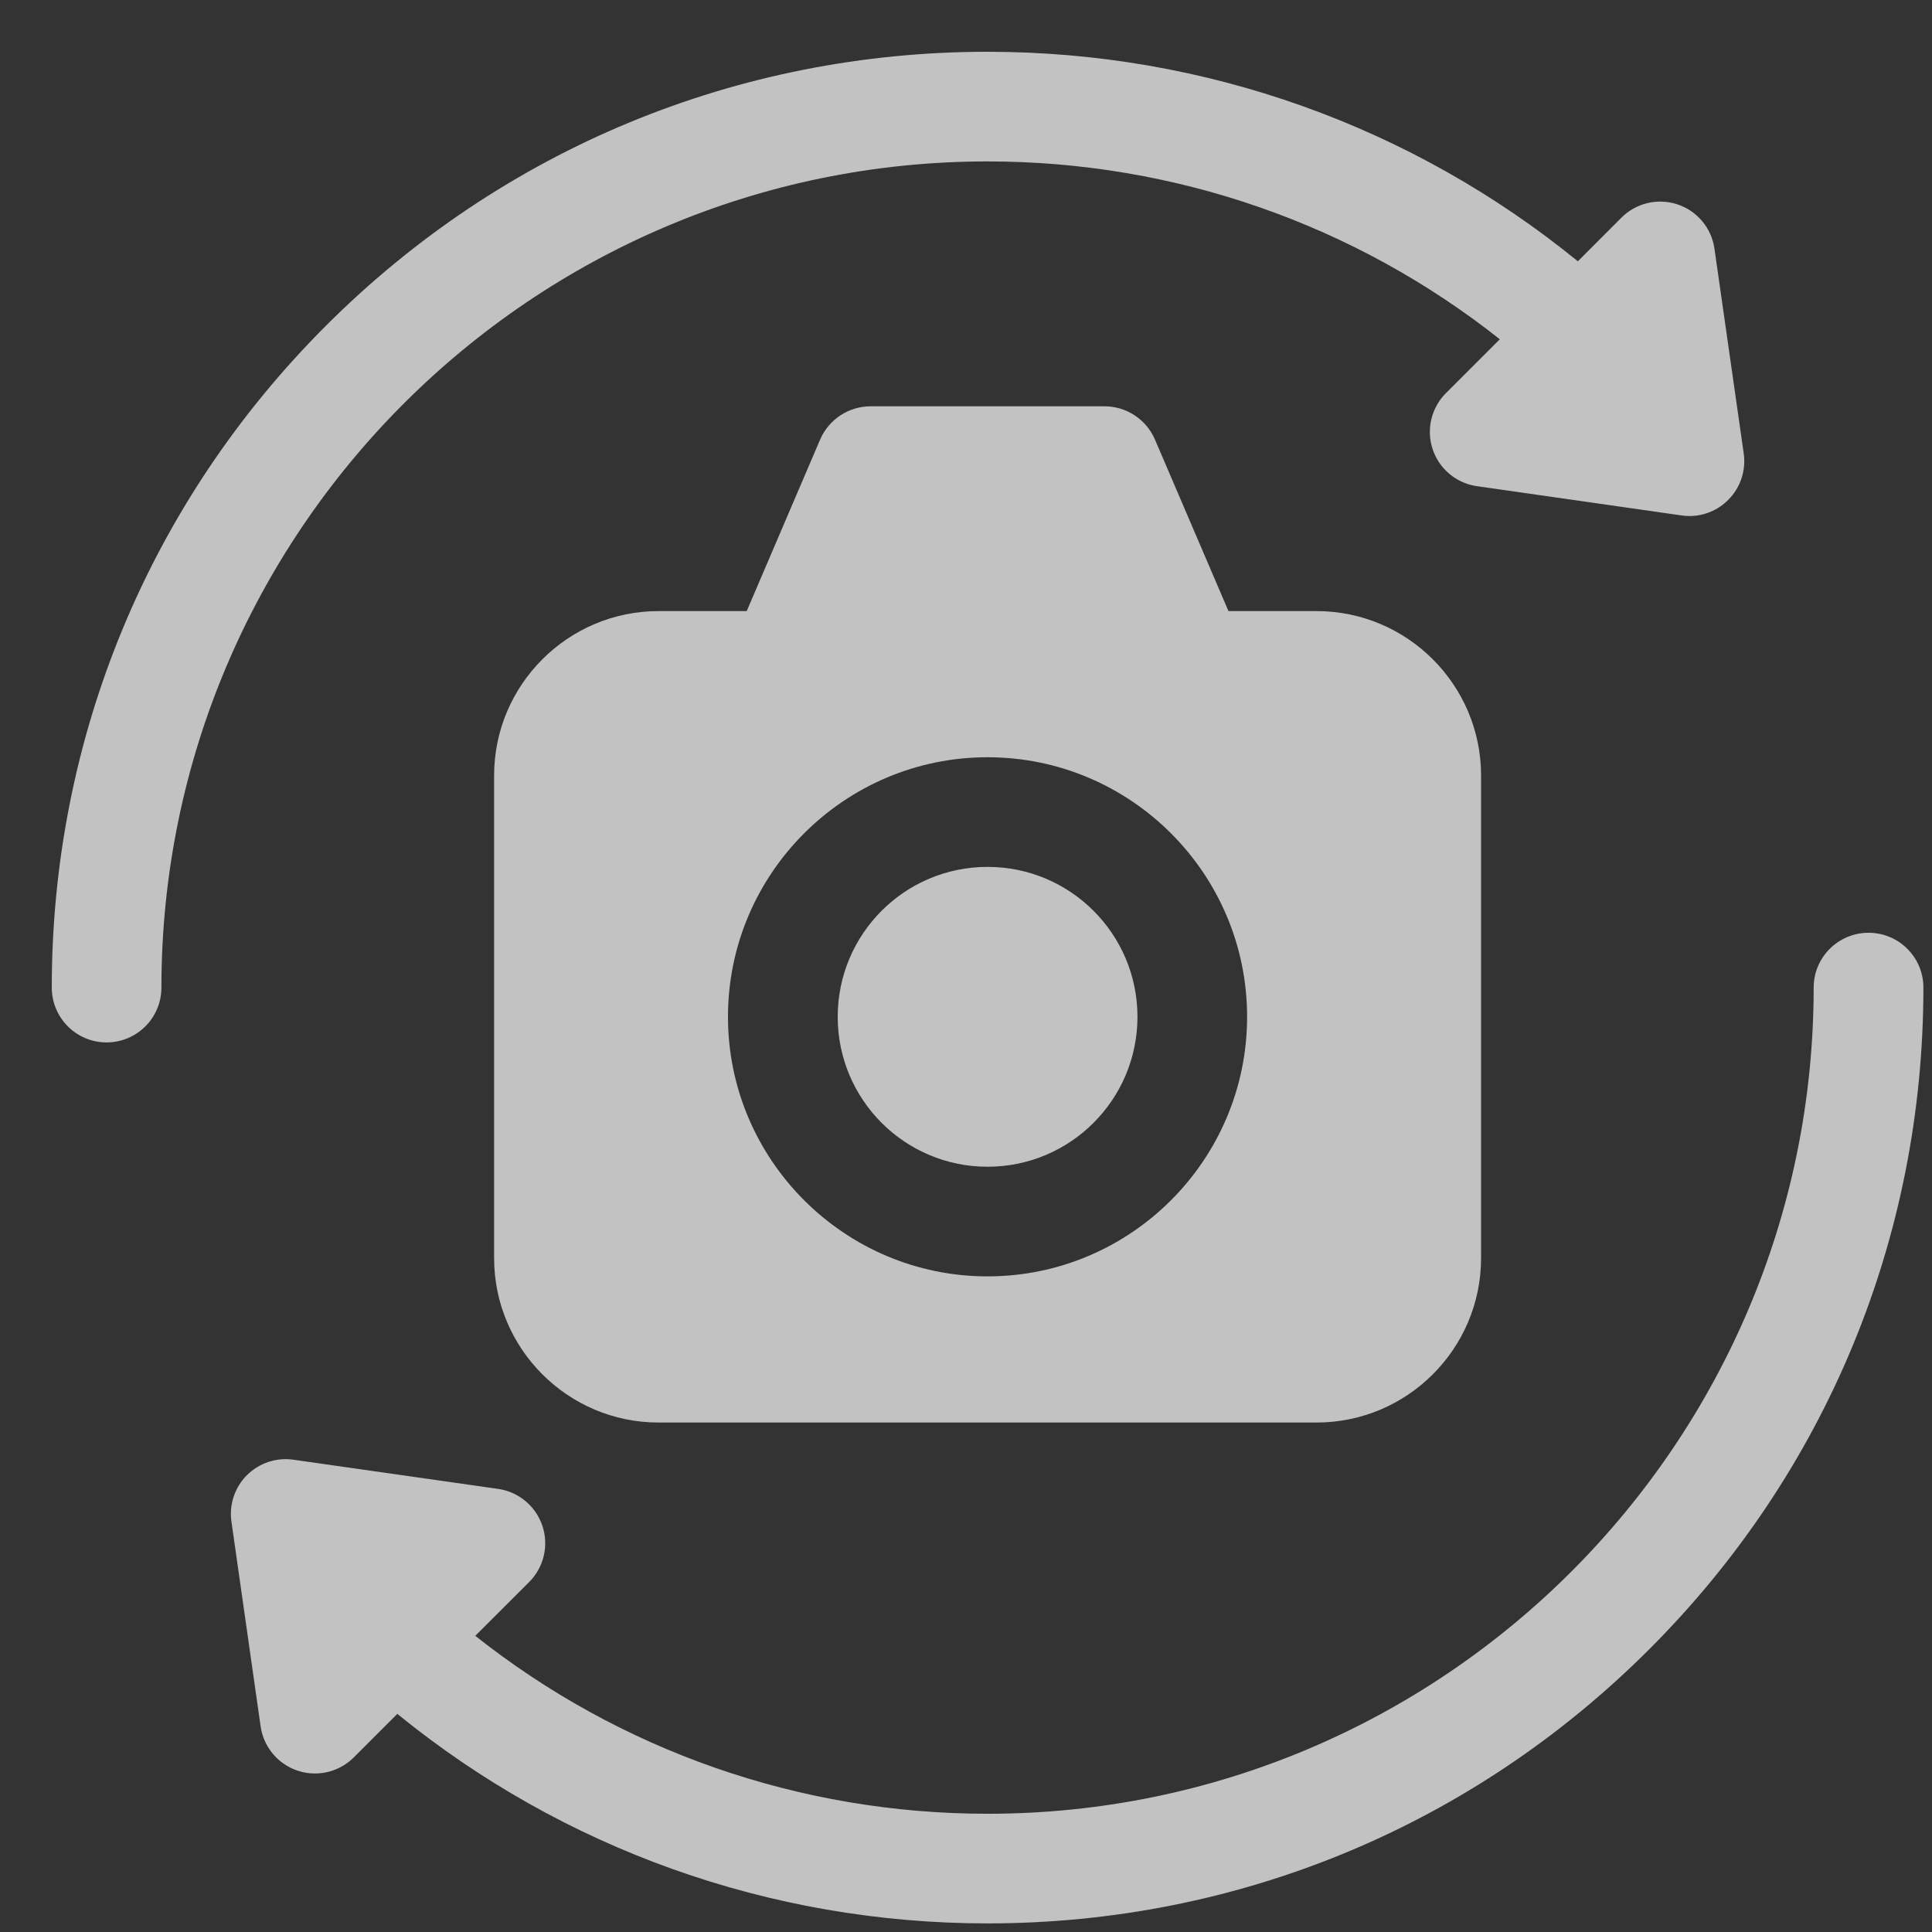 <svg width="20" height="20" viewBox="0 0 20 20" fill="none" xmlns="http://www.w3.org/2000/svg">
<rect x="0" y="0" width="20" height="20" fill="#333333" stroke="none"/>
<path d="M10.223 1.671C12.173 1.671 14.03 2.328 15.526 3.512L14.968 4.07C14.816 4.222 14.763 4.447 14.831 4.651C14.899 4.855 15.077 5.003 15.29 5.033L17.409 5.336C17.435 5.34 17.462 5.342 17.489 5.342C17.638 5.342 17.783 5.283 17.89 5.175C18.017 5.049 18.076 4.871 18.051 4.694L17.748 2.575C17.718 2.362 17.57 2.184 17.366 2.116C17.162 2.048 16.937 2.101 16.785 2.253L16.334 2.705C14.622 1.31 12.477 0.536 10.223 0.536C7.636 0.536 5.203 1.543 3.373 3.373C1.543 5.203 0.536 7.636 0.536 10.223C0.536 10.537 0.79 10.791 1.103 10.791C1.417 10.791 1.671 10.537 1.671 10.223C1.671 5.507 5.508 1.671 10.223 1.671Z" fill="white" fill-opacity="0.7"/>
<path d="M19.343 9.656C19.03 9.656 18.775 9.91 18.775 10.223C18.775 14.939 14.939 18.776 10.223 18.776C8.273 18.776 6.416 18.119 4.92 16.934L5.478 16.377C5.63 16.224 5.683 16 5.615 15.796C5.547 15.592 5.37 15.444 5.157 15.413L3.038 15.111C2.861 15.085 2.683 15.145 2.556 15.271C2.43 15.397 2.37 15.576 2.396 15.753L2.698 17.872C2.729 18.085 2.877 18.262 3.081 18.33C3.14 18.35 3.2 18.359 3.26 18.359C3.408 18.359 3.553 18.301 3.662 18.193L4.113 17.742C5.825 19.136 7.969 19.911 10.223 19.911C12.811 19.911 15.243 18.903 17.073 17.073C18.903 15.244 19.911 12.811 19.911 10.223C19.911 9.91 19.657 9.656 19.343 9.656Z" fill="white" fill-opacity="0.7"/>
<path d="M13.629 6.326H12.717L11.956 4.55C11.866 4.342 11.661 4.206 11.434 4.206H9.012C8.785 4.206 8.58 4.342 8.49 4.55L7.73 6.326H6.817C5.879 6.326 5.115 7.09 5.115 8.028V13.024C5.115 13.962 5.879 14.726 6.817 14.726H13.629C14.568 14.726 15.332 13.962 15.332 13.024V8.028C15.332 7.09 14.568 6.326 13.629 6.326ZM10.223 13.213C8.742 13.213 7.536 12.007 7.536 10.526C7.536 9.044 8.742 7.839 10.223 7.839C11.705 7.839 12.91 9.044 12.91 10.526C12.91 12.007 11.705 13.213 10.223 13.213Z" fill="white" fill-opacity="0.7"/>
<path d="M10.223 12.078C11.08 12.078 11.775 11.383 11.775 10.526C11.775 9.669 11.08 8.974 10.223 8.974C9.366 8.974 8.672 9.669 8.672 10.526C8.672 11.383 9.366 12.078 10.223 12.078Z" fill="white" fill-opacity="0.7"/>
</svg>
